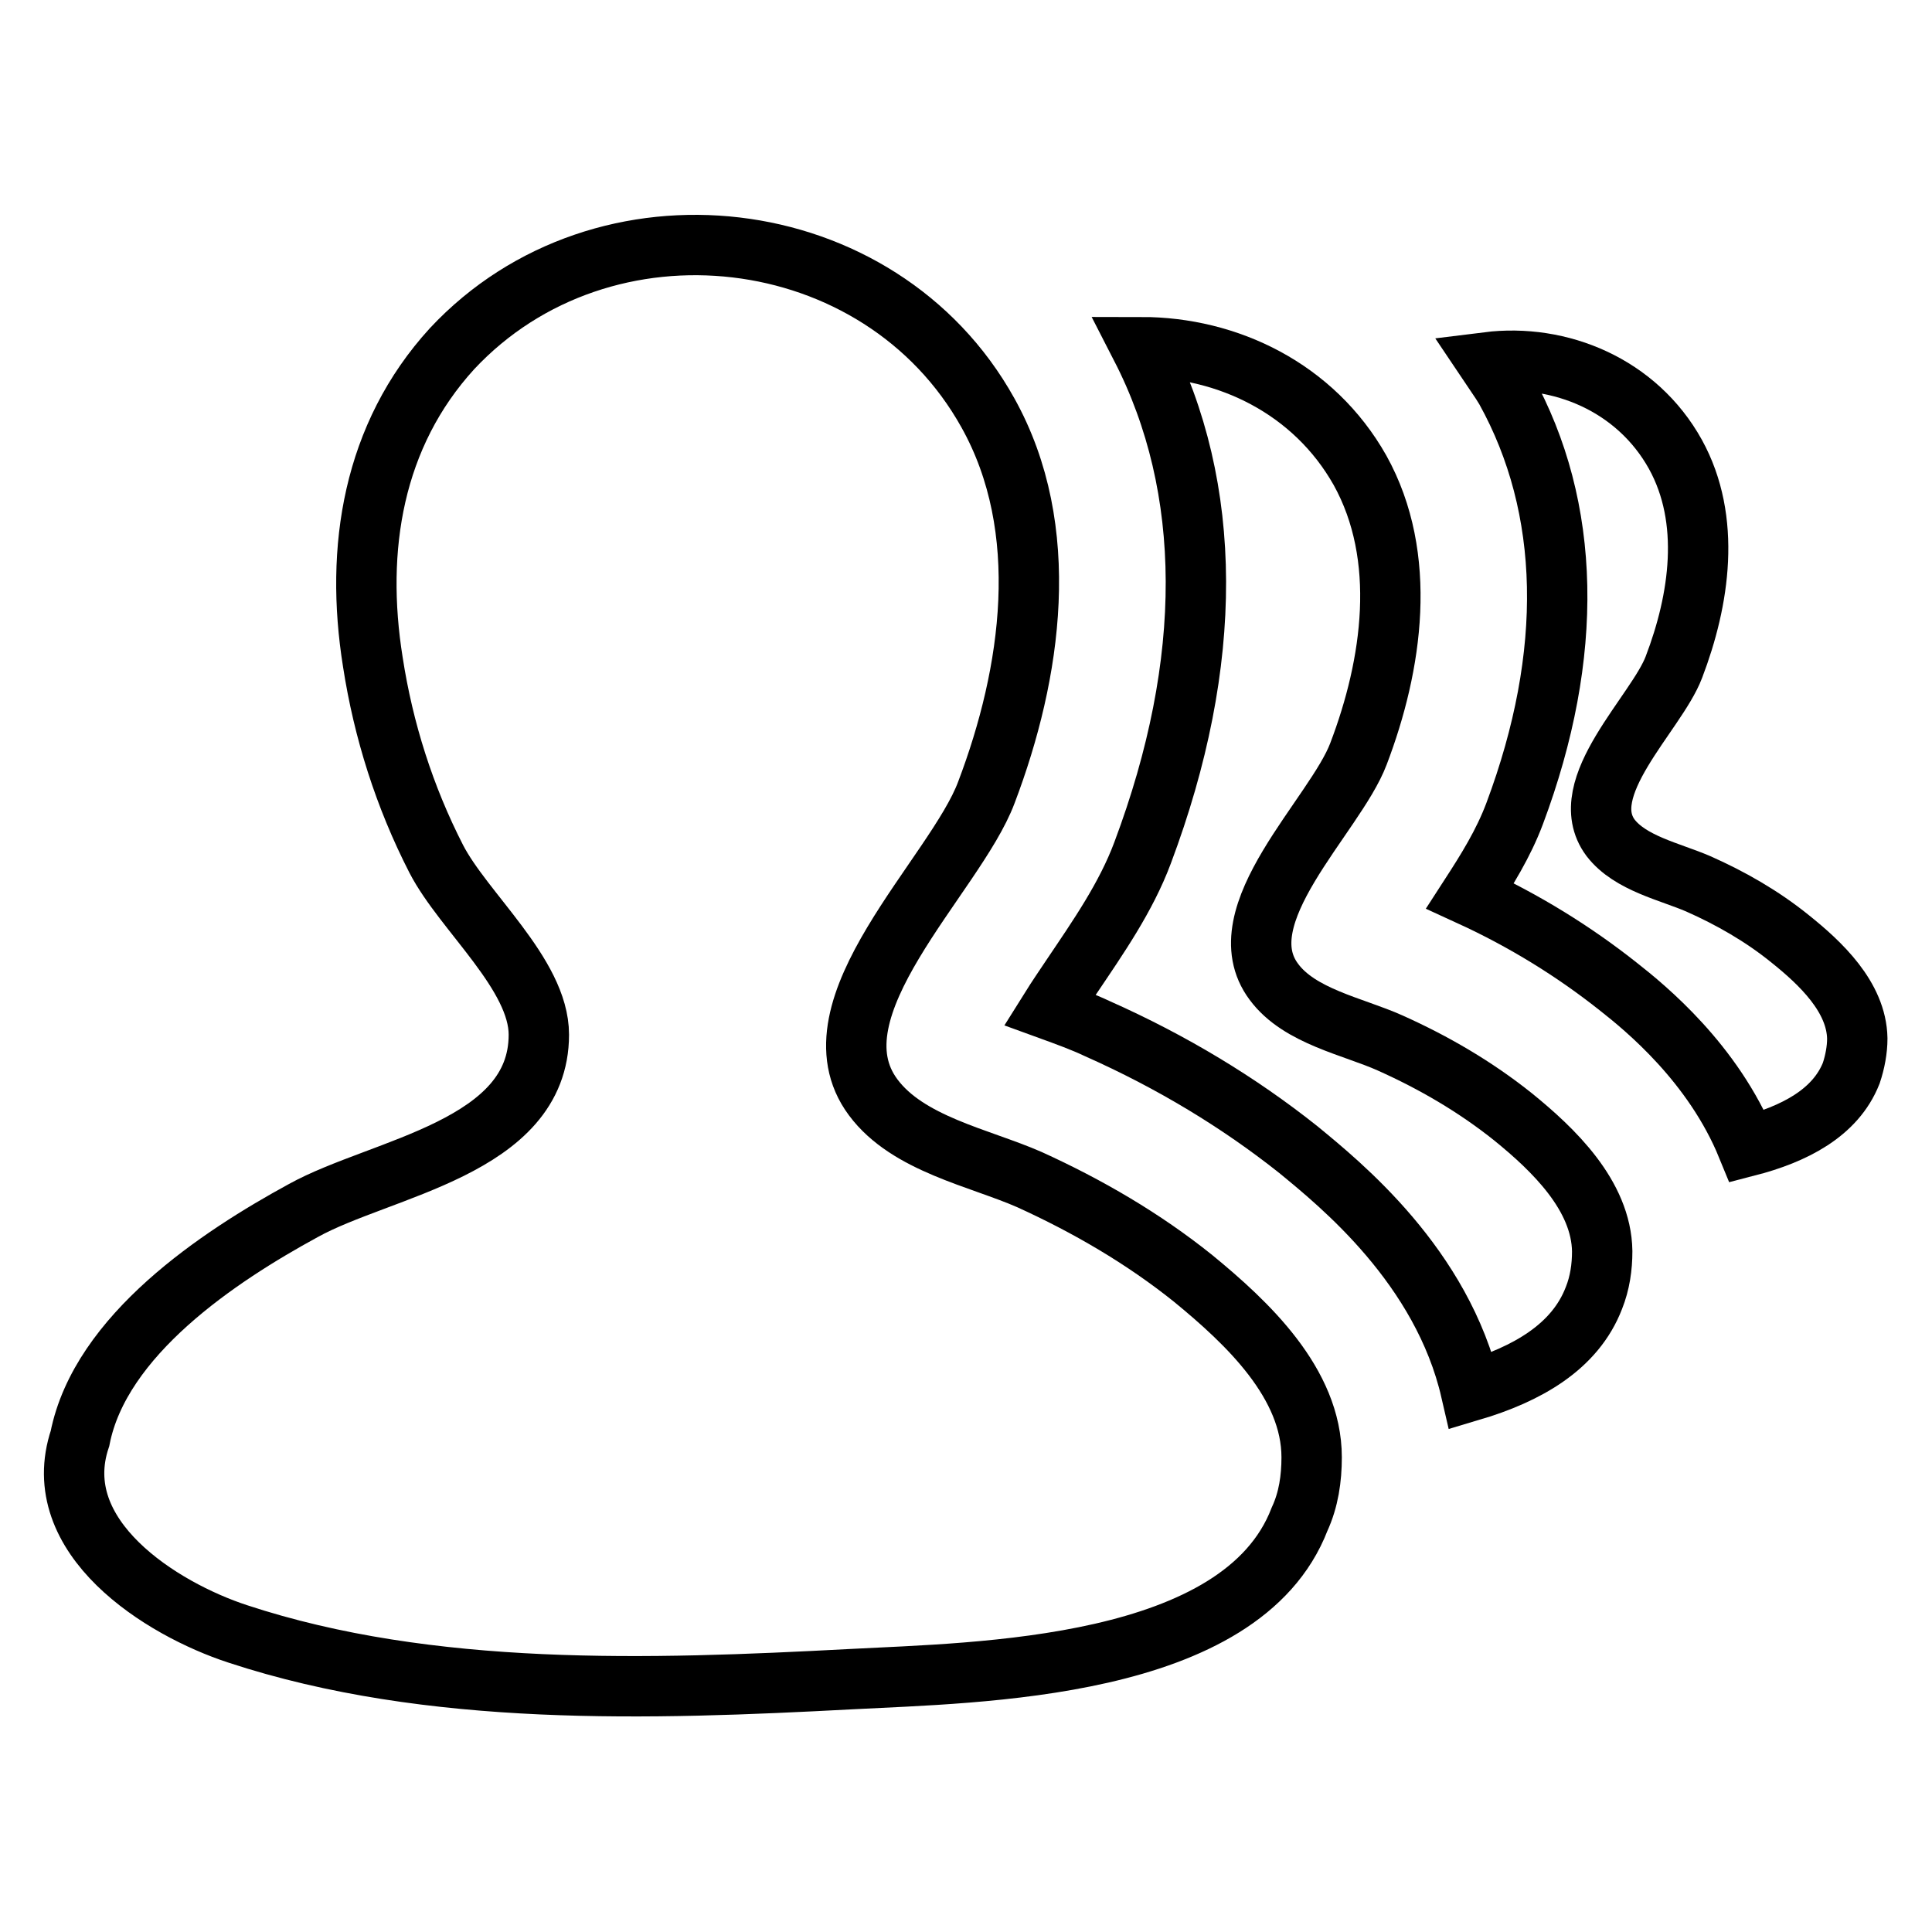 <?xml version="1.0" encoding="utf-8"?>
<!-- Svg Vector Icons : http://www.onlinewebfonts.com/icon -->
<!DOCTYPE svg PUBLIC "-//W3C//DTD SVG 1.1//EN" "http://www.w3.org/Graphics/SVG/1.1/DTD/svg11.dtd">
<svg version="1.1" xmlns="http://www.w3.org/2000/svg" xmlns:xlink="http://www.w3.org/1999/xlink" x="0px" y="0px" viewBox="0 0 256 256" enable-background="new 0 0 256 256" xml:space="preserve">
<g><g><path stroke-width="8" fill-opacity="0" stroke="#000000"  d="M200.5,148c-5-4-10.5-7.2-16.3-9.8c-4.9-2.2-12-3.5-15.4-8.1c-6.6-8.8,8.1-22,11.2-30.2c4.5-11.8,6.6-26.1,0.2-37.6C174.1,51.5,162.7,46,151.2,46c9.6,18.7,9.7,41.7,0.2,67c-2.2,5.9-5.9,11.2-9.4,16.4c-0.8,1.2-1.9,2.8-2.9,4.4c2.2,0.8,4.4,1.6,6.3,2.5c9.9,4.4,18.8,9.8,26.6,16c5.6,4.6,19.1,15.5,22.9,32c7.4-2.2,13.8-5.8,16.3-12.3c0.8-2,1.1-4.1,1.1-6.2C212.2,158.4,205.8,152.3,200.5,148z"/><path stroke-width="8" fill-opacity="0" stroke="#000000"  d="M173.8,193.1c0-9.8-8.5-17.8-15.7-23.7c-6.6-5.3-14-9.6-21.7-13.1c-6.6-2.9-16.1-4.7-20.7-10.9c-8.8-11.8,10.9-29.4,15-40.4c6-15.8,8.8-34.9,0.2-50.3c-14.3-25.7-51-29.9-71-8.5C49.4,57.7,47,72.7,49.4,87.7c1.4,9.1,4.2,17.9,8.4,26.1c3.6,7,13.6,15.3,13.6,23.3c0,15-20.9,17.6-31.2,23.3c-11.2,6.1-26.9,16.5-29.6,30.2c-4.4,13.1,10.8,22.6,20.9,25.9c25.5,8.4,54.7,7.4,81.2,6c17-0.9,51.8-1.2,59.5-21.2C173.4,198.7,173.8,195.9,173.8,193.1z"/><path stroke-width="8" fill-opacity="0" stroke="#000000"  d="M237.2,124.4c-3.7-3-7.9-5.4-12.2-7.3c-3.7-1.6-9-2.7-11.6-6.1c-4.9-6.6,6.1-16.5,8.4-22.6c3.4-8.9,5-19.5,0.2-28.2c-5.1-9.2-15.3-13.4-24.9-12.2c0.8,1.2,1.7,2.4,2.4,3.6c8.7,15.7,9.1,35.1,1.2,56.2c-1.5,4-3.7,7.5-5.9,10.9c7.2,3.3,13.8,7.4,19.6,12c3.7,2.9,12.6,10.2,17.1,21.2c6.2-1.6,11.7-4.4,13.8-9.7c0.5-1.5,0.8-3.1,0.8-4.6C246,132.1,241.2,127.6,237.2,124.4z"/></g></g>
</svg>